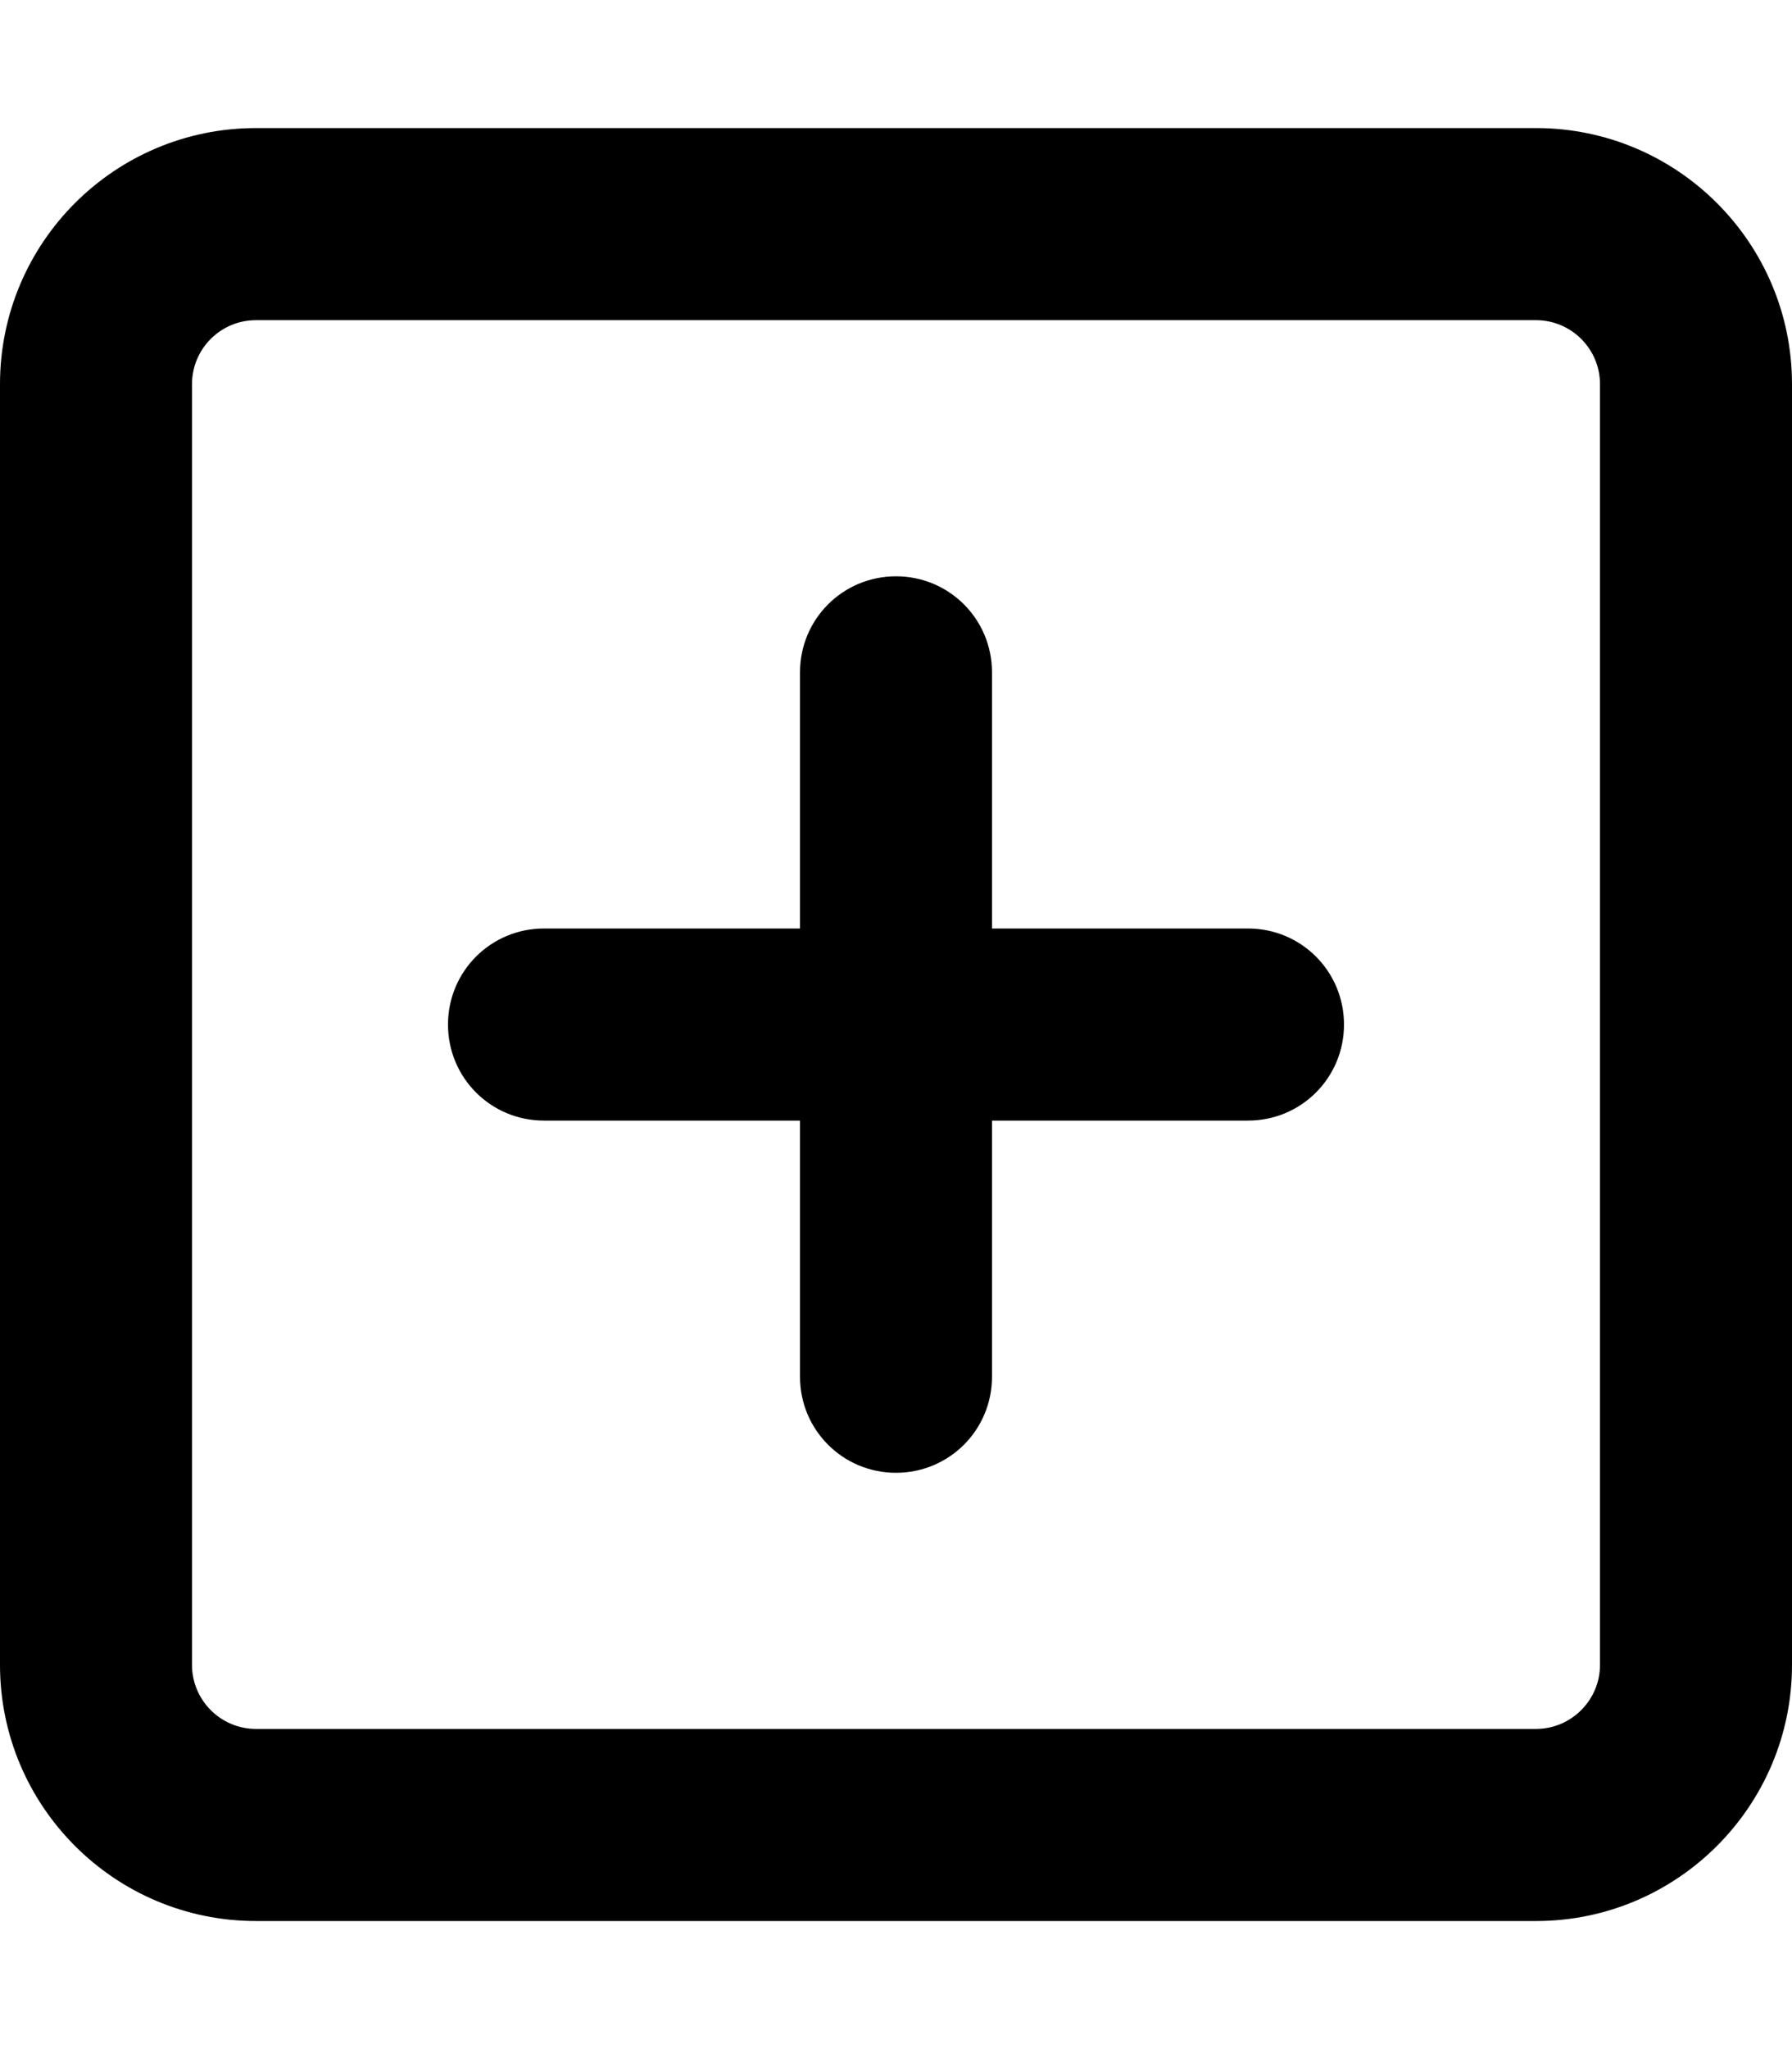 <svg xmlns="http://www.w3.org/2000/svg" viewBox="0 0 448 512"><!--! Font Awesome Free 6.1.1 by @fontawesome - https://fontawesome.com License - https://fontawesome.com/license/free (Icons: CC BY 4.0, Fonts: SIL OFL 1.1, Code: MIT License) Copyright 2022 Fonticons, Inc. --><path d="M200 344V280H136C122.7 280 112 269.3 112 256C112 242.7 122.7 232 136 232H200V168C200 154.7 210.7 144 224 144C237.3 144 248 154.7 248 168V232H312C325.3 232 336 242.7 336 256C336 269.3 325.3 280 312 280H248V344C248 357.3 237.3 368 224 368C210.7 368 200 357.3 200 344zM0 96C0 60.65 28.65 32 64 32H384C419.3 32 448 60.65 448 96V416C448 451.3 419.3 480 384 480H64C28.65 480 0 451.3 0 416V96zM48 96V416C48 424.8 55.16 432 64 432H384C392.8 432 400 424.8 400 416V96C400 87.16 392.8 80 384 80H64C55.16 80 48 87.16 48 96z"/></svg>